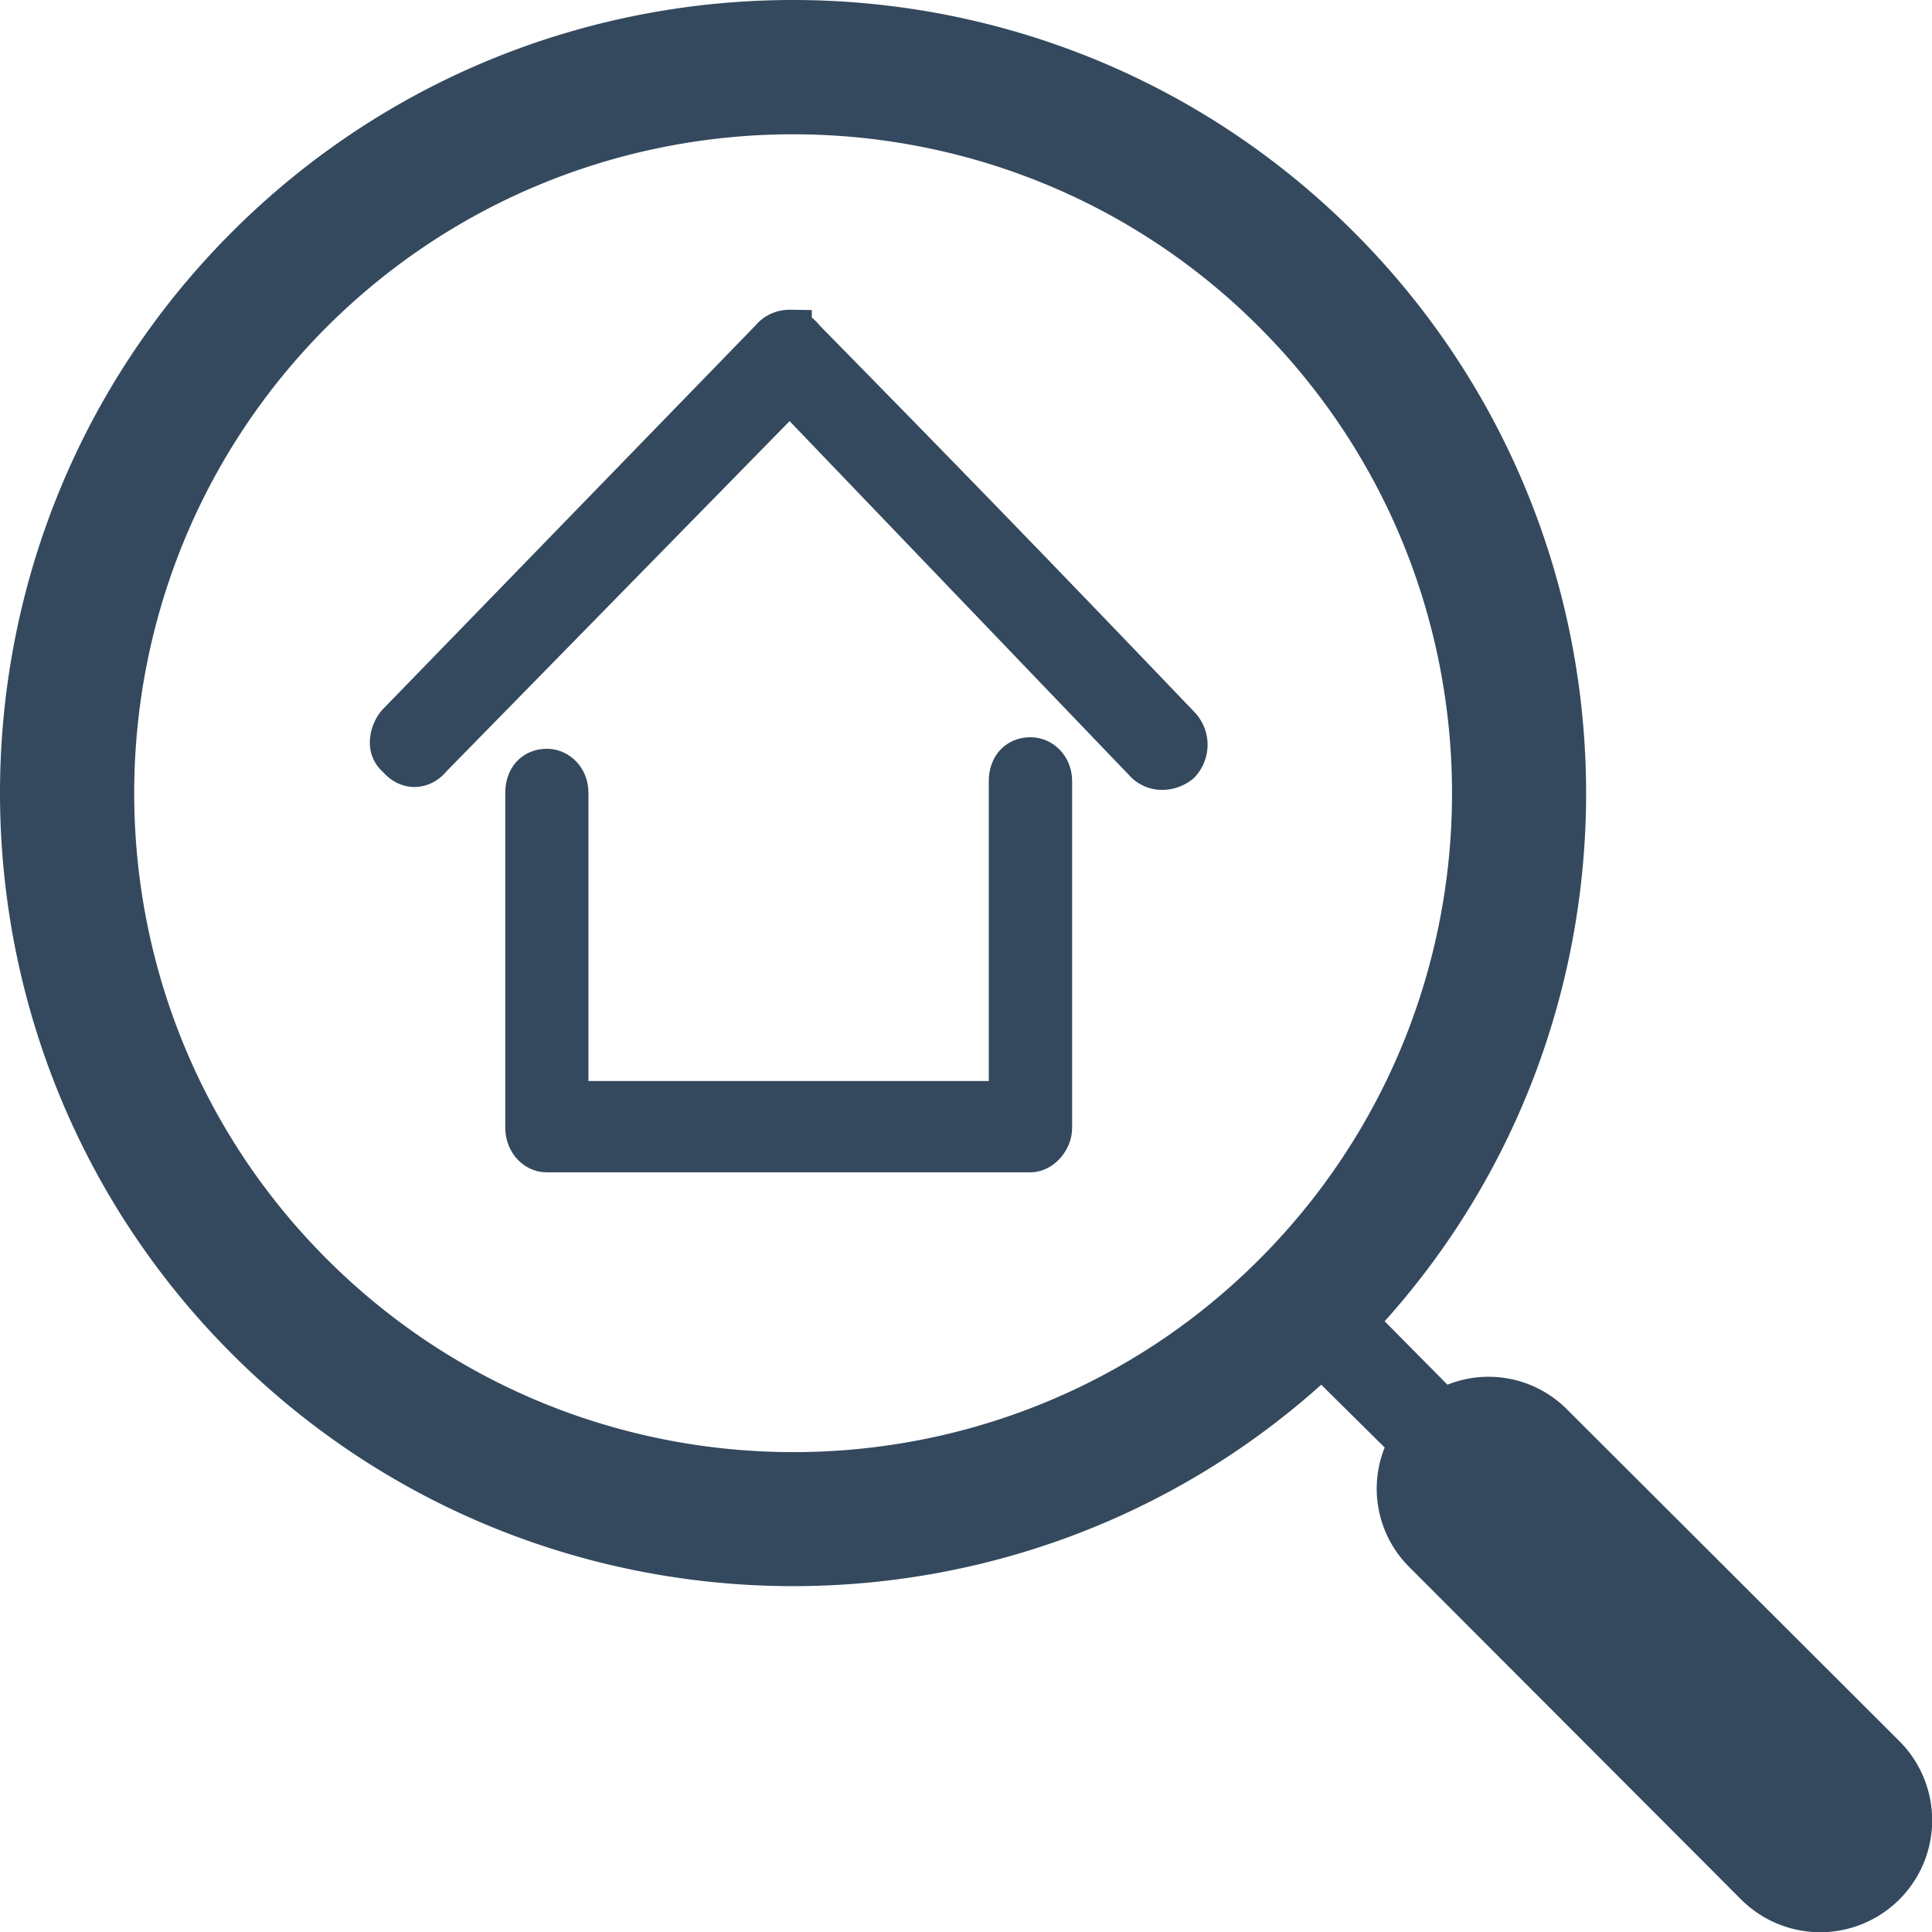 <svg xmlns="http://www.w3.org/2000/svg" id="Layer_1" data-name="Layer 1" viewBox="0 0 482 482.008"><path d="M272.1,198.166c-3.128,0-5.171,2.179-5.171,5.751v80.01H156.559V206.8c0-3.572-2.564-5.751-5.129-5.751-3.084,0-5.127,2.179-5.127,5.751v83.627c0,2.88,2.043,5.8,5.127,5.8H272.1c2.563,0,5.129-2.924,5.129-5.8V203.917c0-3.572-2.566-5.751-5.129-5.751Z" transform="translate(-15 -8.996)" style="fill:#34495e;stroke:#34495e;stroke-miterlimit:10;stroke-width:10.494px;fill-rule:evenodd"></path><path d="M309.049,190.483h0c-37.242-38.937-60.351-62.7-93.629-96.578-1.1-1.435-2.244-2.133-3.389-2.133a5.623,5.623,0,0,0-4.489,2.133l-93.1,95.88a7.128,7.128,0,0,0-1.671,4.317,4.193,4.193,0,0,0,1.671,3.573c2.291,2.88,5.633,2.88,7.926,0l89.666-91.516,89.14,92.956a5.55,5.55,0,0,0,3.963,1.44,6.656,6.656,0,0,0,3.915-1.44,6.278,6.278,0,0,0,0-8.632Z" transform="translate(-15 -8.996)" style="fill:#34495e;stroke:#34495e;stroke-miterlimit:10;stroke-width:11px;fill-rule:evenodd"></path><path d="M488.864,443.377l-82.9-82.74a27.594,27.594,0,0,0-29.85-6.183L360.45,338.629c69.482-77.465,66.915-197.145-7.7-271.745C275.6-10.3,150.047-10.3,72.864,66.884c-77.152,77.167-77.152,202.7,0,279.885,74.616,74.6,194.281,77.167,271.761,7.685l15.825,15.668a27.589,27.589,0,0,0,6.167,29.85l82.756,82.9a27.924,27.924,0,0,0,39.491-39.491ZM329.1,323.258c-64.051,64.051-168.36,64.051-232.567-.156-64.067-64.066-64.067-168.36,0-232.552,64.207-64.066,168.516-64.066,232.567,0C393.305,154.742,393.305,259.036,329.1,323.258Z" transform="translate(-15 -8.996)" style="fill:#34495e;fill-rule:evenodd"></path></svg>